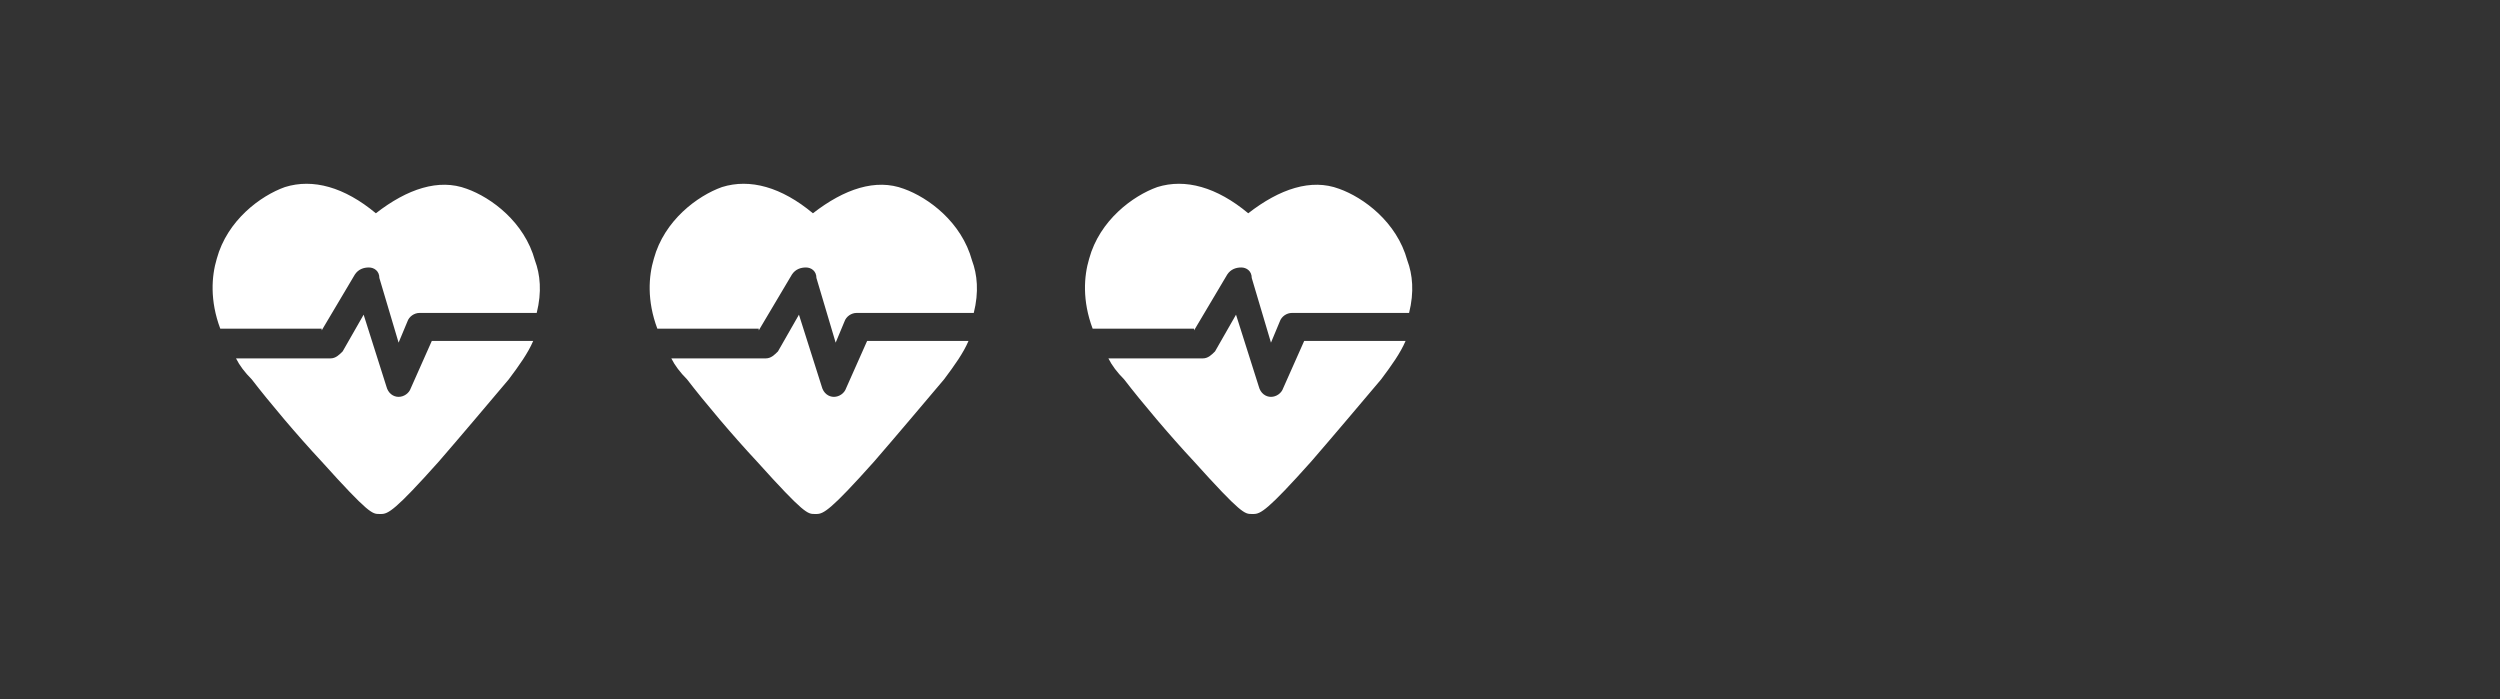 <?xml version="1.0" encoding="utf-8"?>
<!-- Generator: Adobe Illustrator 24.3.0, SVG Export Plug-In . SVG Version: 6.00 Build 0)  -->
<svg version="1.1" id="Layer_1" xmlns="http://www.w3.org/2000/svg" xmlns:xlink="http://www.w3.org/1999/xlink" x="0px" y="0px"
	 viewBox="0 0 143 40" style="enable-background:new 0 0 143 40;" xml:space="preserve">
<rect x="0" y="0" width="143" height="40" fill="#333333" stroke="none"/>
<style type="text/css">
	.st0{fill:#FFFFFF;}
</style>
<g>
	<path class="st0" d="M18.4,18.9l1.9-3.2c0.2-0.3,0.5-0.4,0.8-0.4s0.6,0.2,0.6,0.6l1.1,3.7l0.5-1.2c0.1-0.3,0.4-0.5,0.7-0.5h6.7
		c0.3-1.2,0.2-2.2-0.1-3c-0.6-2.2-2.5-3.6-3.9-4.1c-1.6-0.6-3.4,0-5.2,1.4c-1.8-1.5-3.6-2-5.2-1.5c-1.4,0.5-3.3,1.9-3.9,4.1
		c-0.3,1-0.4,2.4,0.2,4h5.8V18.9z"/>
	<path class="st0" d="M24.7,19.5l-1.2,2.7c-0.1,0.3-0.4,0.5-0.7,0.5c-0.3,0-0.6-0.2-0.7-0.6L20.8,18l-1.2,2.1
		c-0.2,0.2-0.4,0.4-0.7,0.4h-5.4c0.2,0.4,0.5,0.8,0.9,1.2c1,1.3,2.6,3.2,4,4.7c2.7,3,2.9,3,3.3,3h0.1c0.4,0,0.8-0.2,3.3-3
		c1.3-1.5,2.9-3.4,4-4.7c0.6-0.8,1.1-1.5,1.4-2.2H24.7z"/>
	<path class="st0" d="M43.4,18.9l1.9-3.2c0.2-0.3,0.5-0.4,0.8-0.4s0.6,0.2,0.6,0.6l1.1,3.7l0.5-1.2c0.1-0.3,0.4-0.5,0.7-0.5h6.7
		c0.3-1.2,0.2-2.2-0.1-3c-0.6-2.2-2.5-3.6-3.9-4.1c-1.6-0.6-3.4,0-5.2,1.4c-1.8-1.5-3.6-2-5.2-1.5c-1.4,0.5-3.3,1.9-3.9,4.1
		c-0.3,1-0.4,2.4,0.2,4h5.8L43.4,18.9z"/>
	<path class="st0" d="M49.6,19.5l-1.2,2.7c-0.1,0.3-0.4,0.5-0.7,0.5s-0.6-0.2-0.7-0.6L45.7,18l-1.2,2.1c-0.2,0.2-0.4,0.4-0.7,0.4
		h-5.4c0.2,0.4,0.5,0.8,0.9,1.2c1,1.3,2.6,3.2,4,4.7c2.7,3,2.9,3,3.3,3h0.1c0.4,0,0.8-0.2,3.3-3c1.3-1.5,2.9-3.4,4-4.7
		c0.6-0.8,1.1-1.5,1.4-2.2H49.6z"/>
	<path class="st0" d="M68.3,18.9l1.9-3.2c0.2-0.3,0.5-0.4,0.8-0.4s0.6,0.2,0.6,0.6l1.1,3.7l0.5-1.2c0.1-0.3,0.4-0.5,0.7-0.5h6.7
		c0.3-1.2,0.2-2.2-0.1-3c-0.6-2.2-2.5-3.6-3.9-4.1c-1.6-0.6-3.4,0-5.2,1.4c-1.8-1.5-3.6-2-5.2-1.5c-1.4,0.5-3.3,1.9-3.9,4.1
		c-0.3,1-0.4,2.4,0.2,4h5.8V18.9z"/>
	<path class="st0" d="M74.6,19.5l-1.2,2.7c-0.1,0.3-0.4,0.5-0.7,0.5c-0.3,0-0.6-0.2-0.7-0.6L70.7,18l-1.2,2.1
		c-0.2,0.2-0.4,0.4-0.7,0.4h-5.4c0.2,0.4,0.5,0.8,0.9,1.2c1,1.3,2.6,3.2,4,4.7c2.7,3,2.9,3,3.3,3h0.1c0.4,0,0.8-0.2,3.3-3
		c1.3-1.5,2.9-3.4,4-4.7c0.6-0.8,1.1-1.5,1.4-2.2H74.6z"/>
</g>
</svg>
